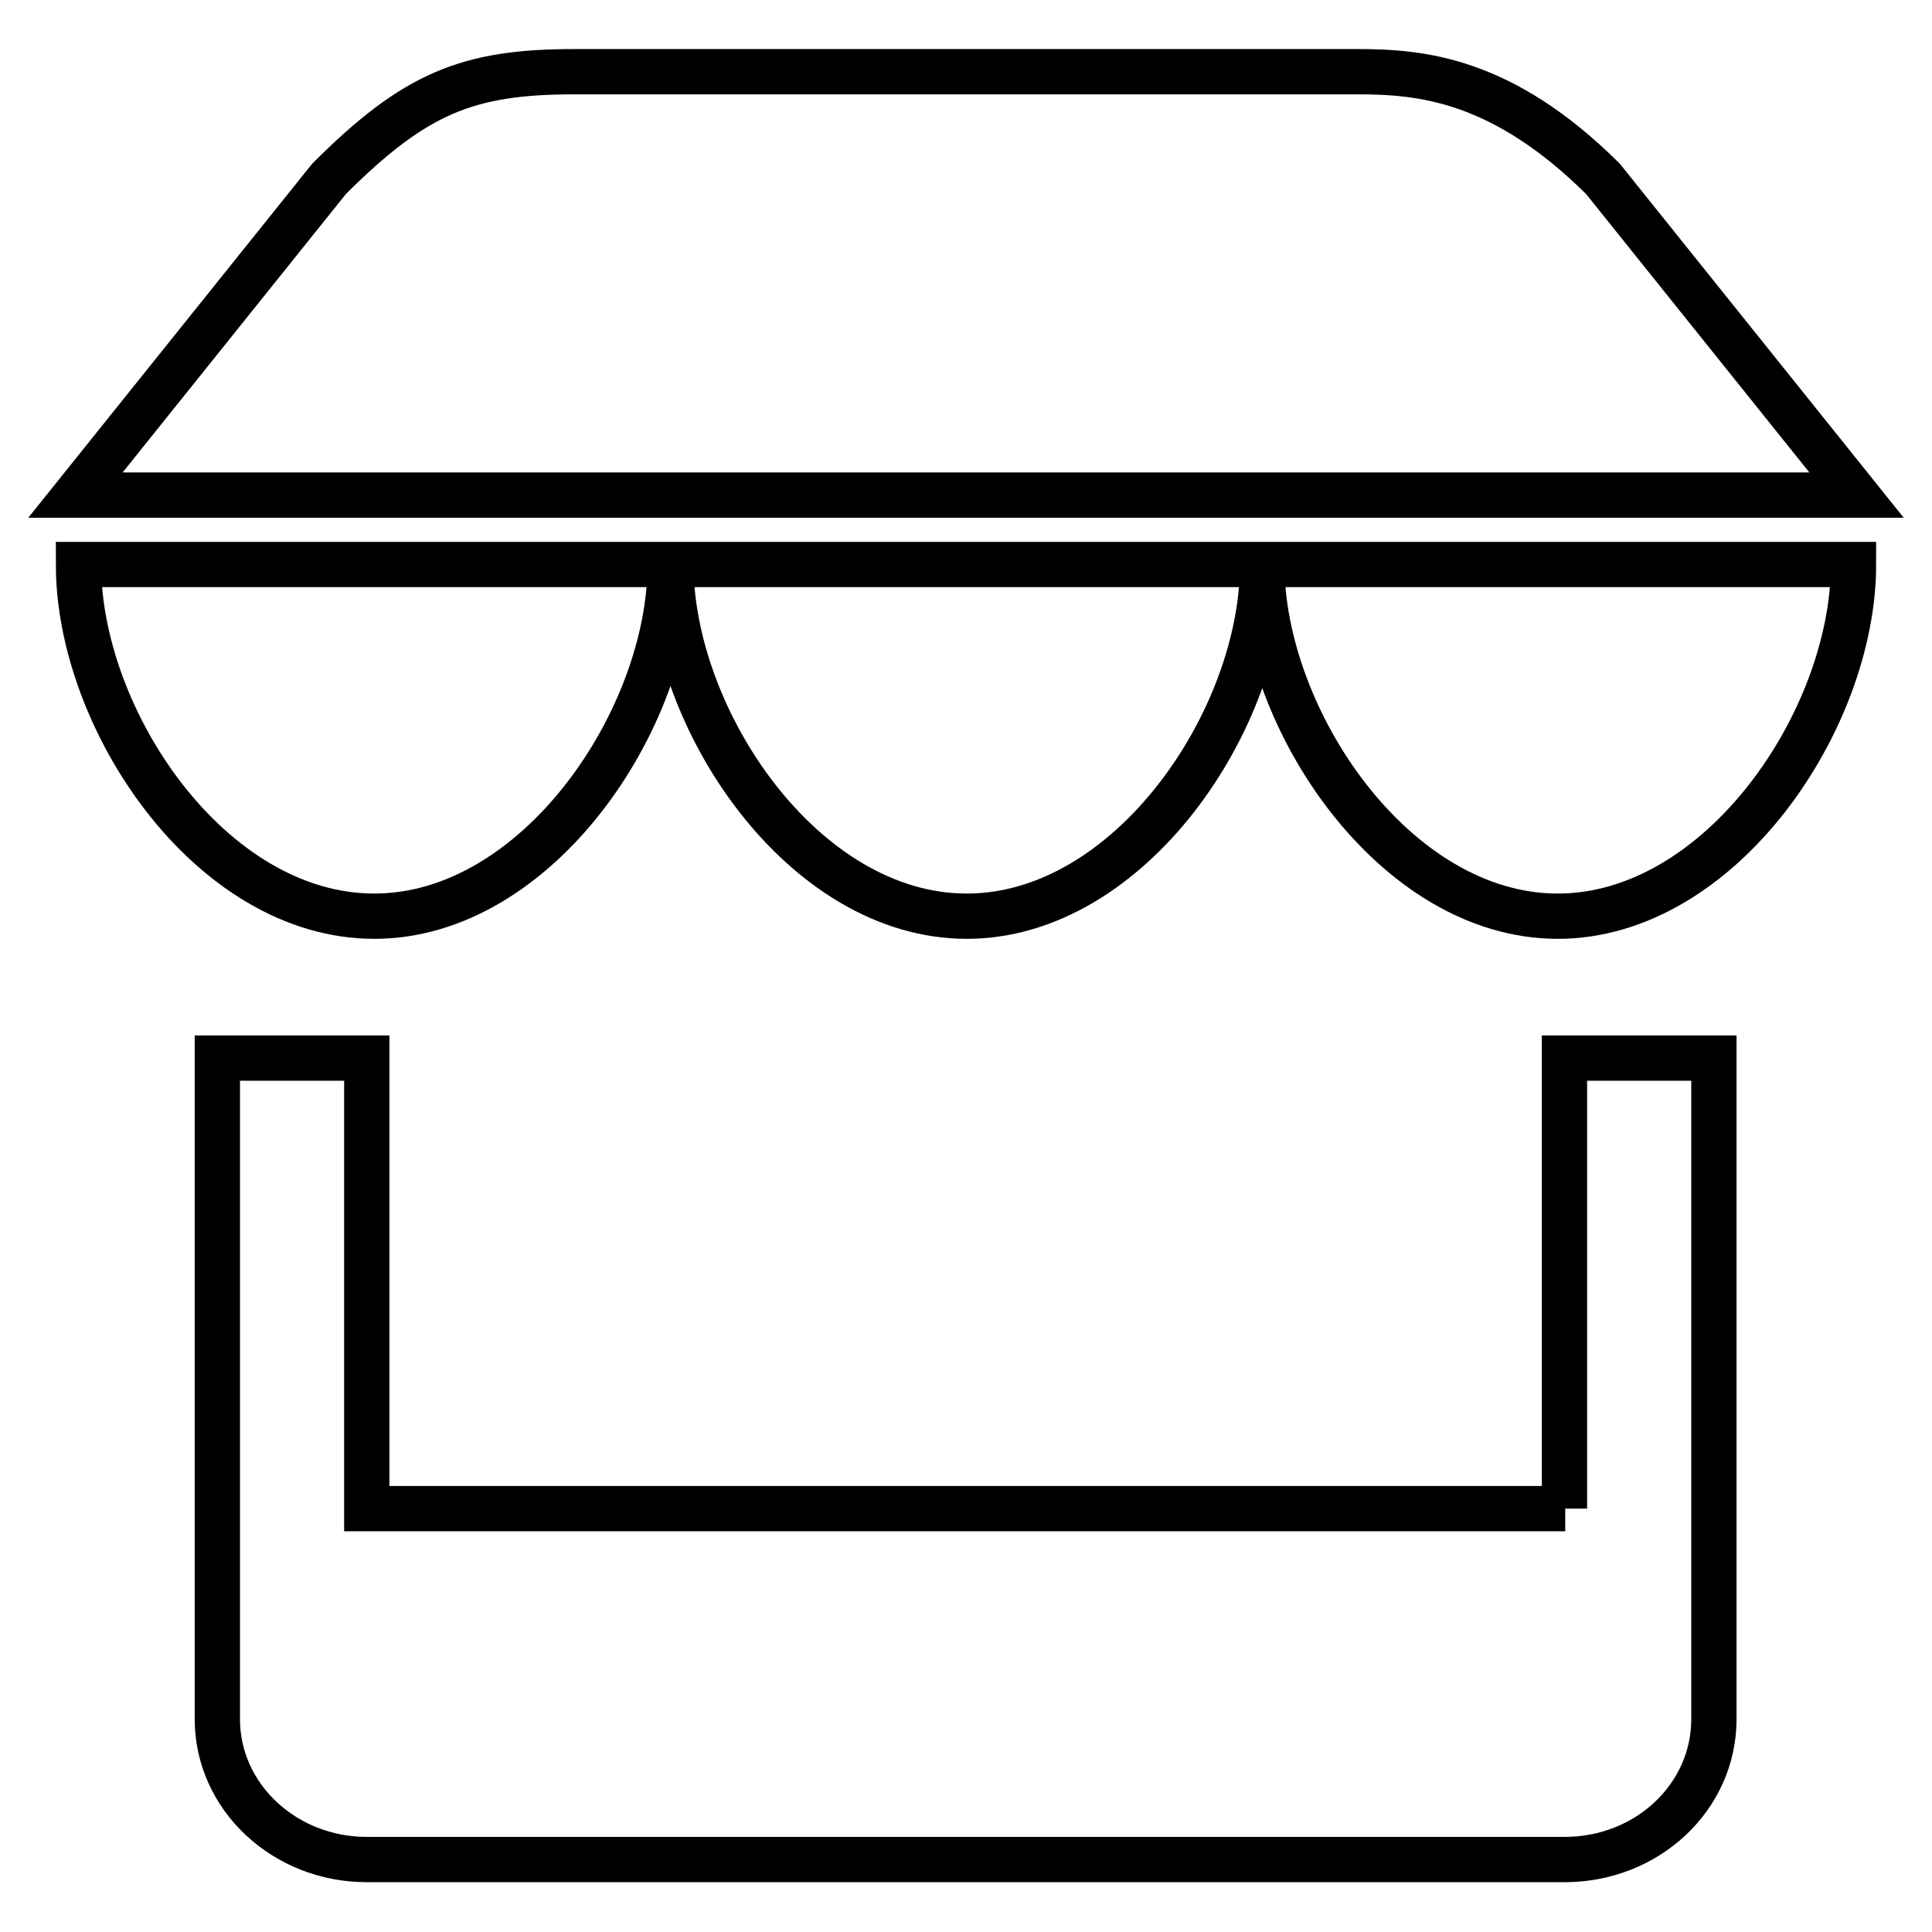 <?xml version="1.0" encoding="utf-8"?>
<!-- Svg Vector Icons : http://www.onlinewebfonts.com/icon -->
<!DOCTYPE svg PUBLIC "-//W3C//DTD SVG 1.1//EN" "http://www.w3.org/Graphics/SVG/1.1/DTD/svg11.dtd">
<svg version="1.1" xmlns="http://www.w3.org/2000/svg" xmlns:xlink="http://www.w3.org/1999/xlink" x="0px" y="0px" viewBox="0 0 256 256" enable-background="new 0 0 256 256" xml:space="preserve">
<g> <path stroke-width="6" fill-opacity="0" stroke="#000000"  d="M128.1,121.4c21.6,0,39.2-26,39.2-46.6H88.9C88.9,95.3,106.4,121.4,128.1,121.4z M88.8,74.8H10.4 c0,20.6,17.5,46.6,39.2,46.6C71.2,121.4,88.8,95.3,88.8,74.8z M206.4,121.4c21.6,0,39.2-26,39.2-46.6h-78.4 C167.2,95.3,184.8,121.4,206.4,121.4z M212.4,23.7c-13.3-13.2-24-14.2-32.5-14.2H76.1c-14.1,0-21.1,2.8-32.5,14.2L10,65.6h236 L212.4,23.7z M207.4,199.9H48.6v-59.7H28.8v87.6c0,10.3,8.9,18.6,19.8,18.6h158.7c11,0,19.8-8.3,19.8-18.6v-87.6h-19.8V199.9z"/></g>
</svg>